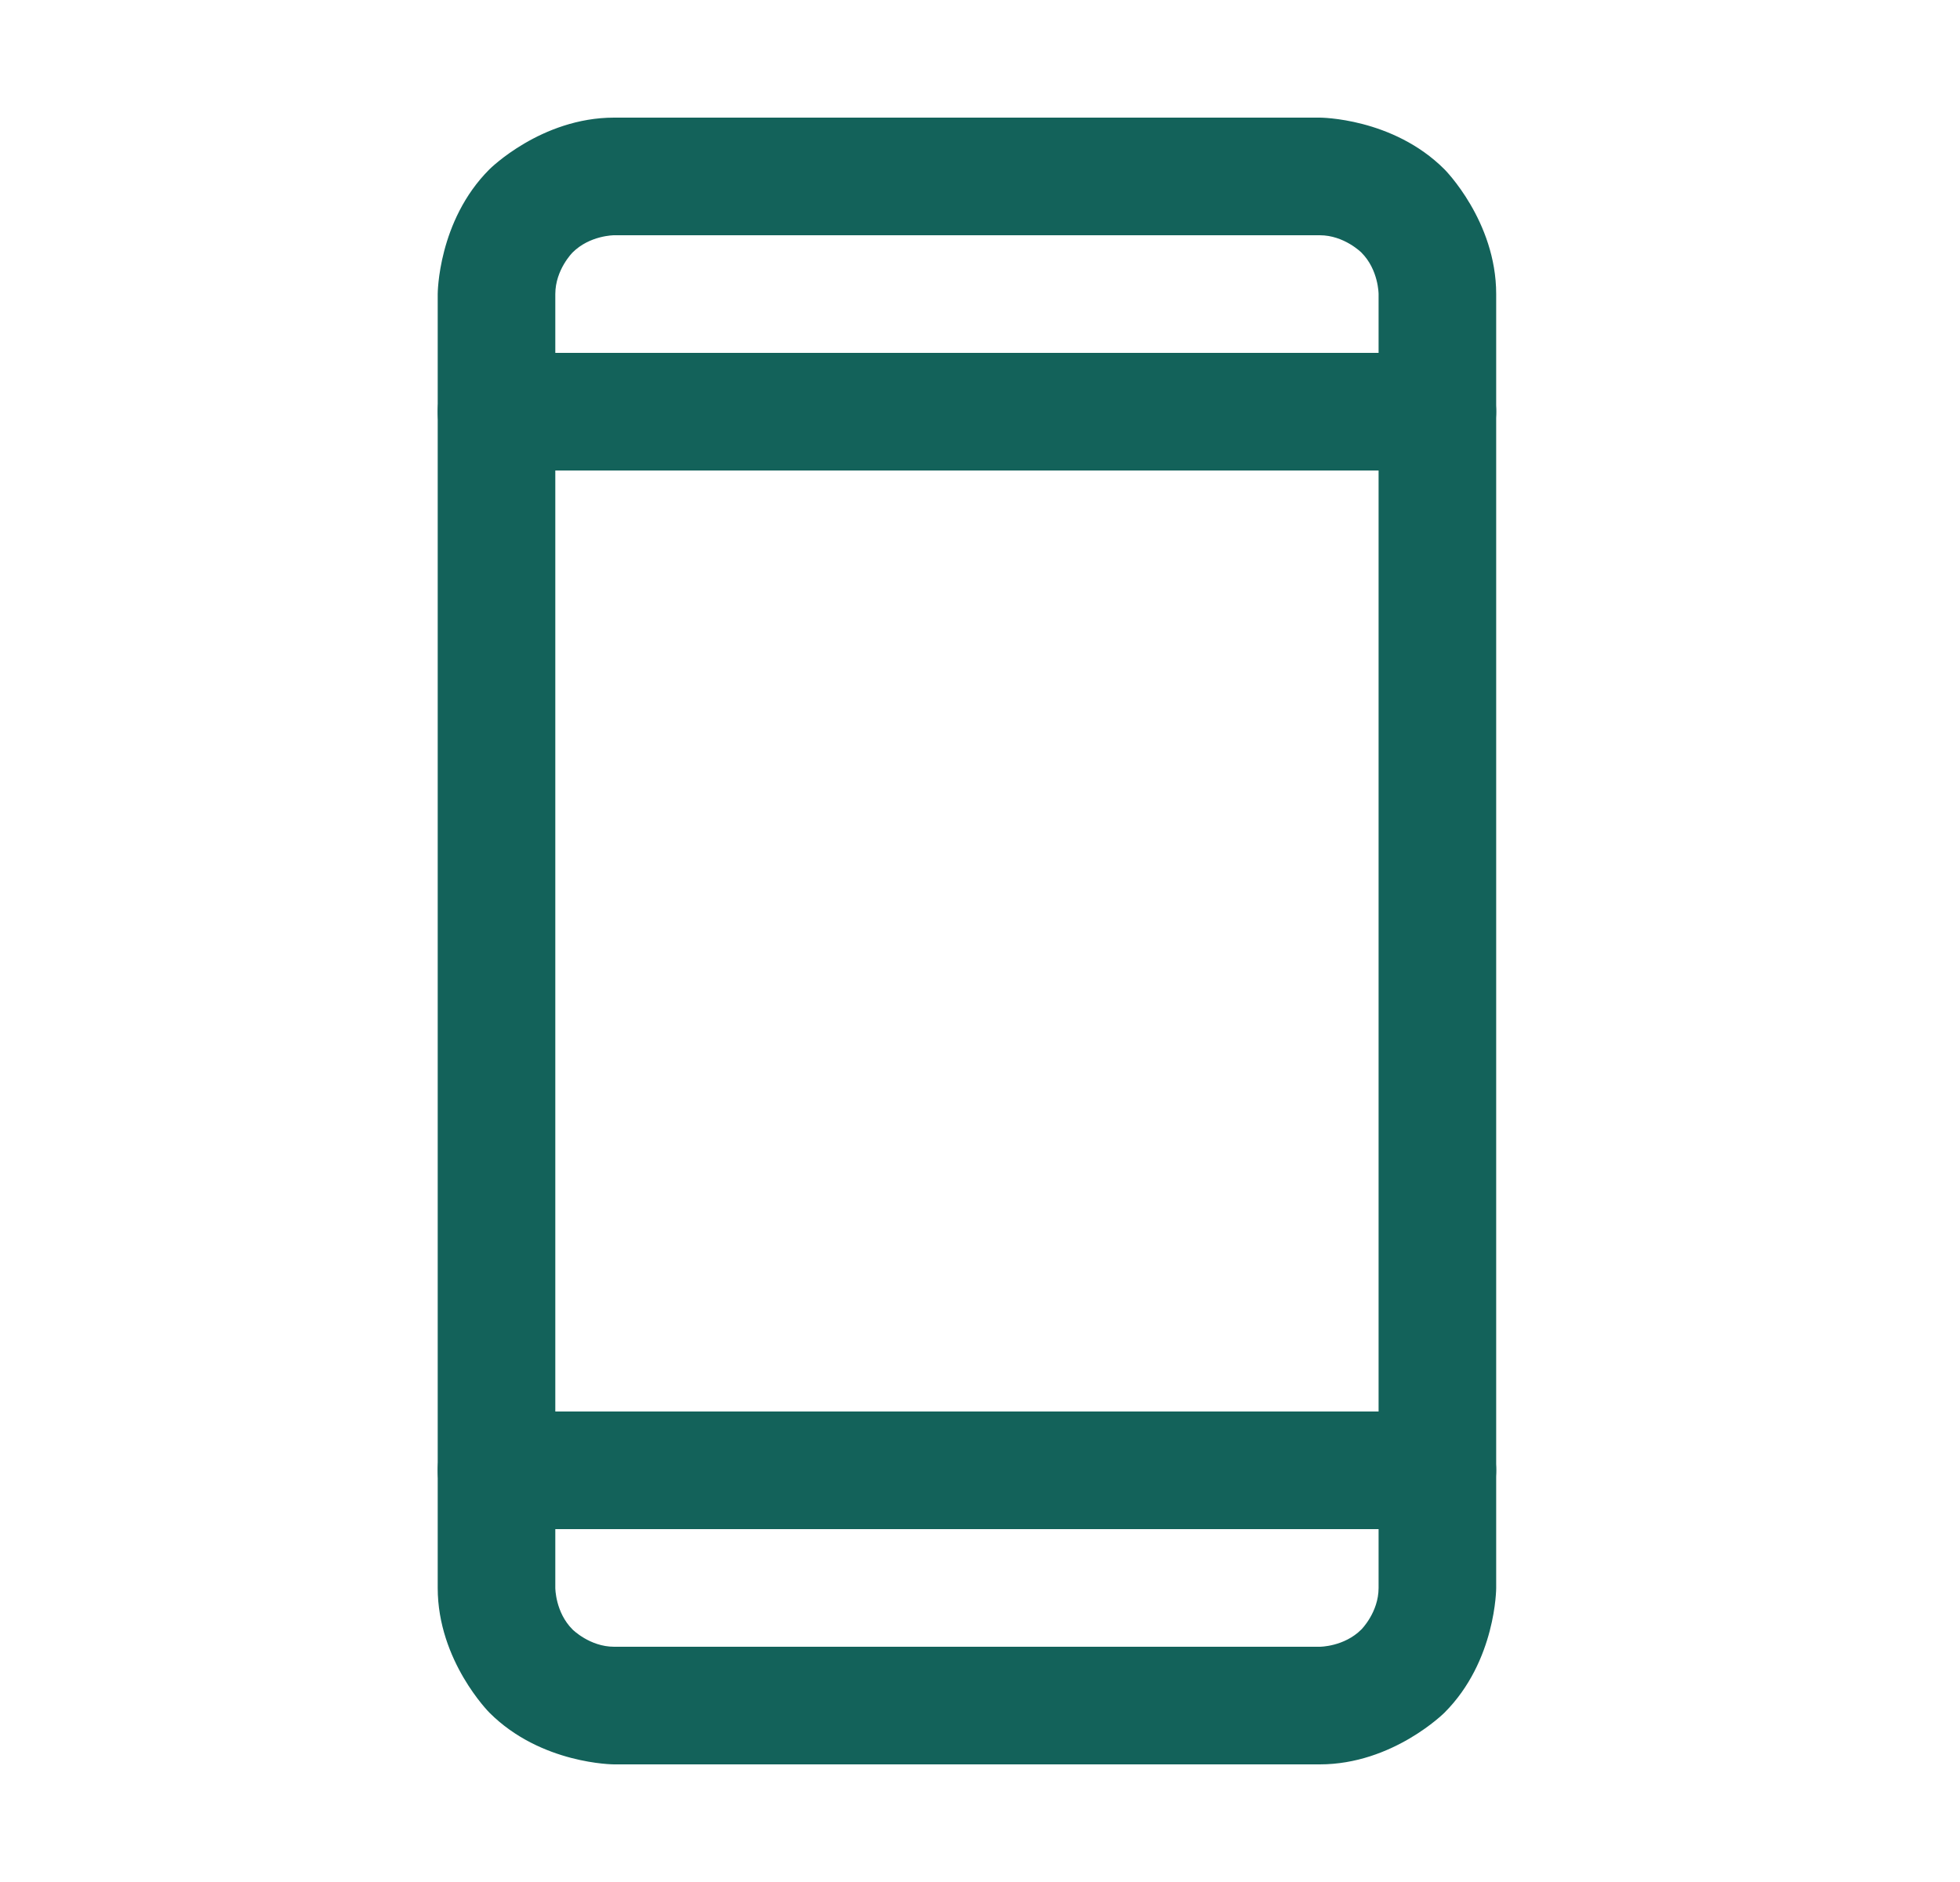 <svg xmlns="http://www.w3.org/2000/svg" fill="none" viewBox="0 0 25 24" height="24" width="25">
<path fill="#13625A" d="M5.583 3.75C5.583 3.75 5.583 2.818 6.243 2.159C6.243 2.159 6.902 1.5 7.833 1.5H16.834C16.834 1.5 17.765 1.5 18.424 2.159C18.424 2.159 19.084 2.818 19.084 3.75V20.25C19.084 20.25 19.084 21.182 18.424 21.841C18.424 21.841 17.765 22.5 16.834 22.5H7.833C7.833 22.5 6.902 22.5 6.243 21.841C6.243 21.841 5.583 21.182 5.583 20.25V3.75ZM7.083 3.75L7.083 20.25C7.083 20.25 7.083 20.561 7.303 20.78C7.303 20.78 7.523 21 7.833 21H16.834C16.834 21 17.144 21 17.364 20.78C17.364 20.78 17.584 20.561 17.584 20.25V3.75C17.584 3.75 17.584 3.439 17.364 3.22C17.364 3.22 17.144 3 16.834 3L7.833 3C7.833 3 7.523 3 7.303 3.22C7.303 3.22 7.083 3.439 7.083 3.75Z" clip-rule="evenodd" fill-rule="evenodd"></path>
<path fill="#13625A" d="M6.333 6H18.334C18.748 6 19.084 5.664 19.084 5.25C19.084 4.836 18.748 4.5 18.334 4.5H6.333C5.919 4.5 5.583 4.836 5.583 5.25C5.583 5.664 5.919 6 6.333 6Z"></path>
<path fill="#13625A" d="M6.333 19.5H18.334C18.748 19.5 19.084 19.164 19.084 18.75C19.084 18.336 18.748 18 18.334 18H6.333C5.919 18 5.583 18.336 5.583 18.75C5.583 19.164 5.919 19.5 6.333 19.5Z"></path>
</svg>
